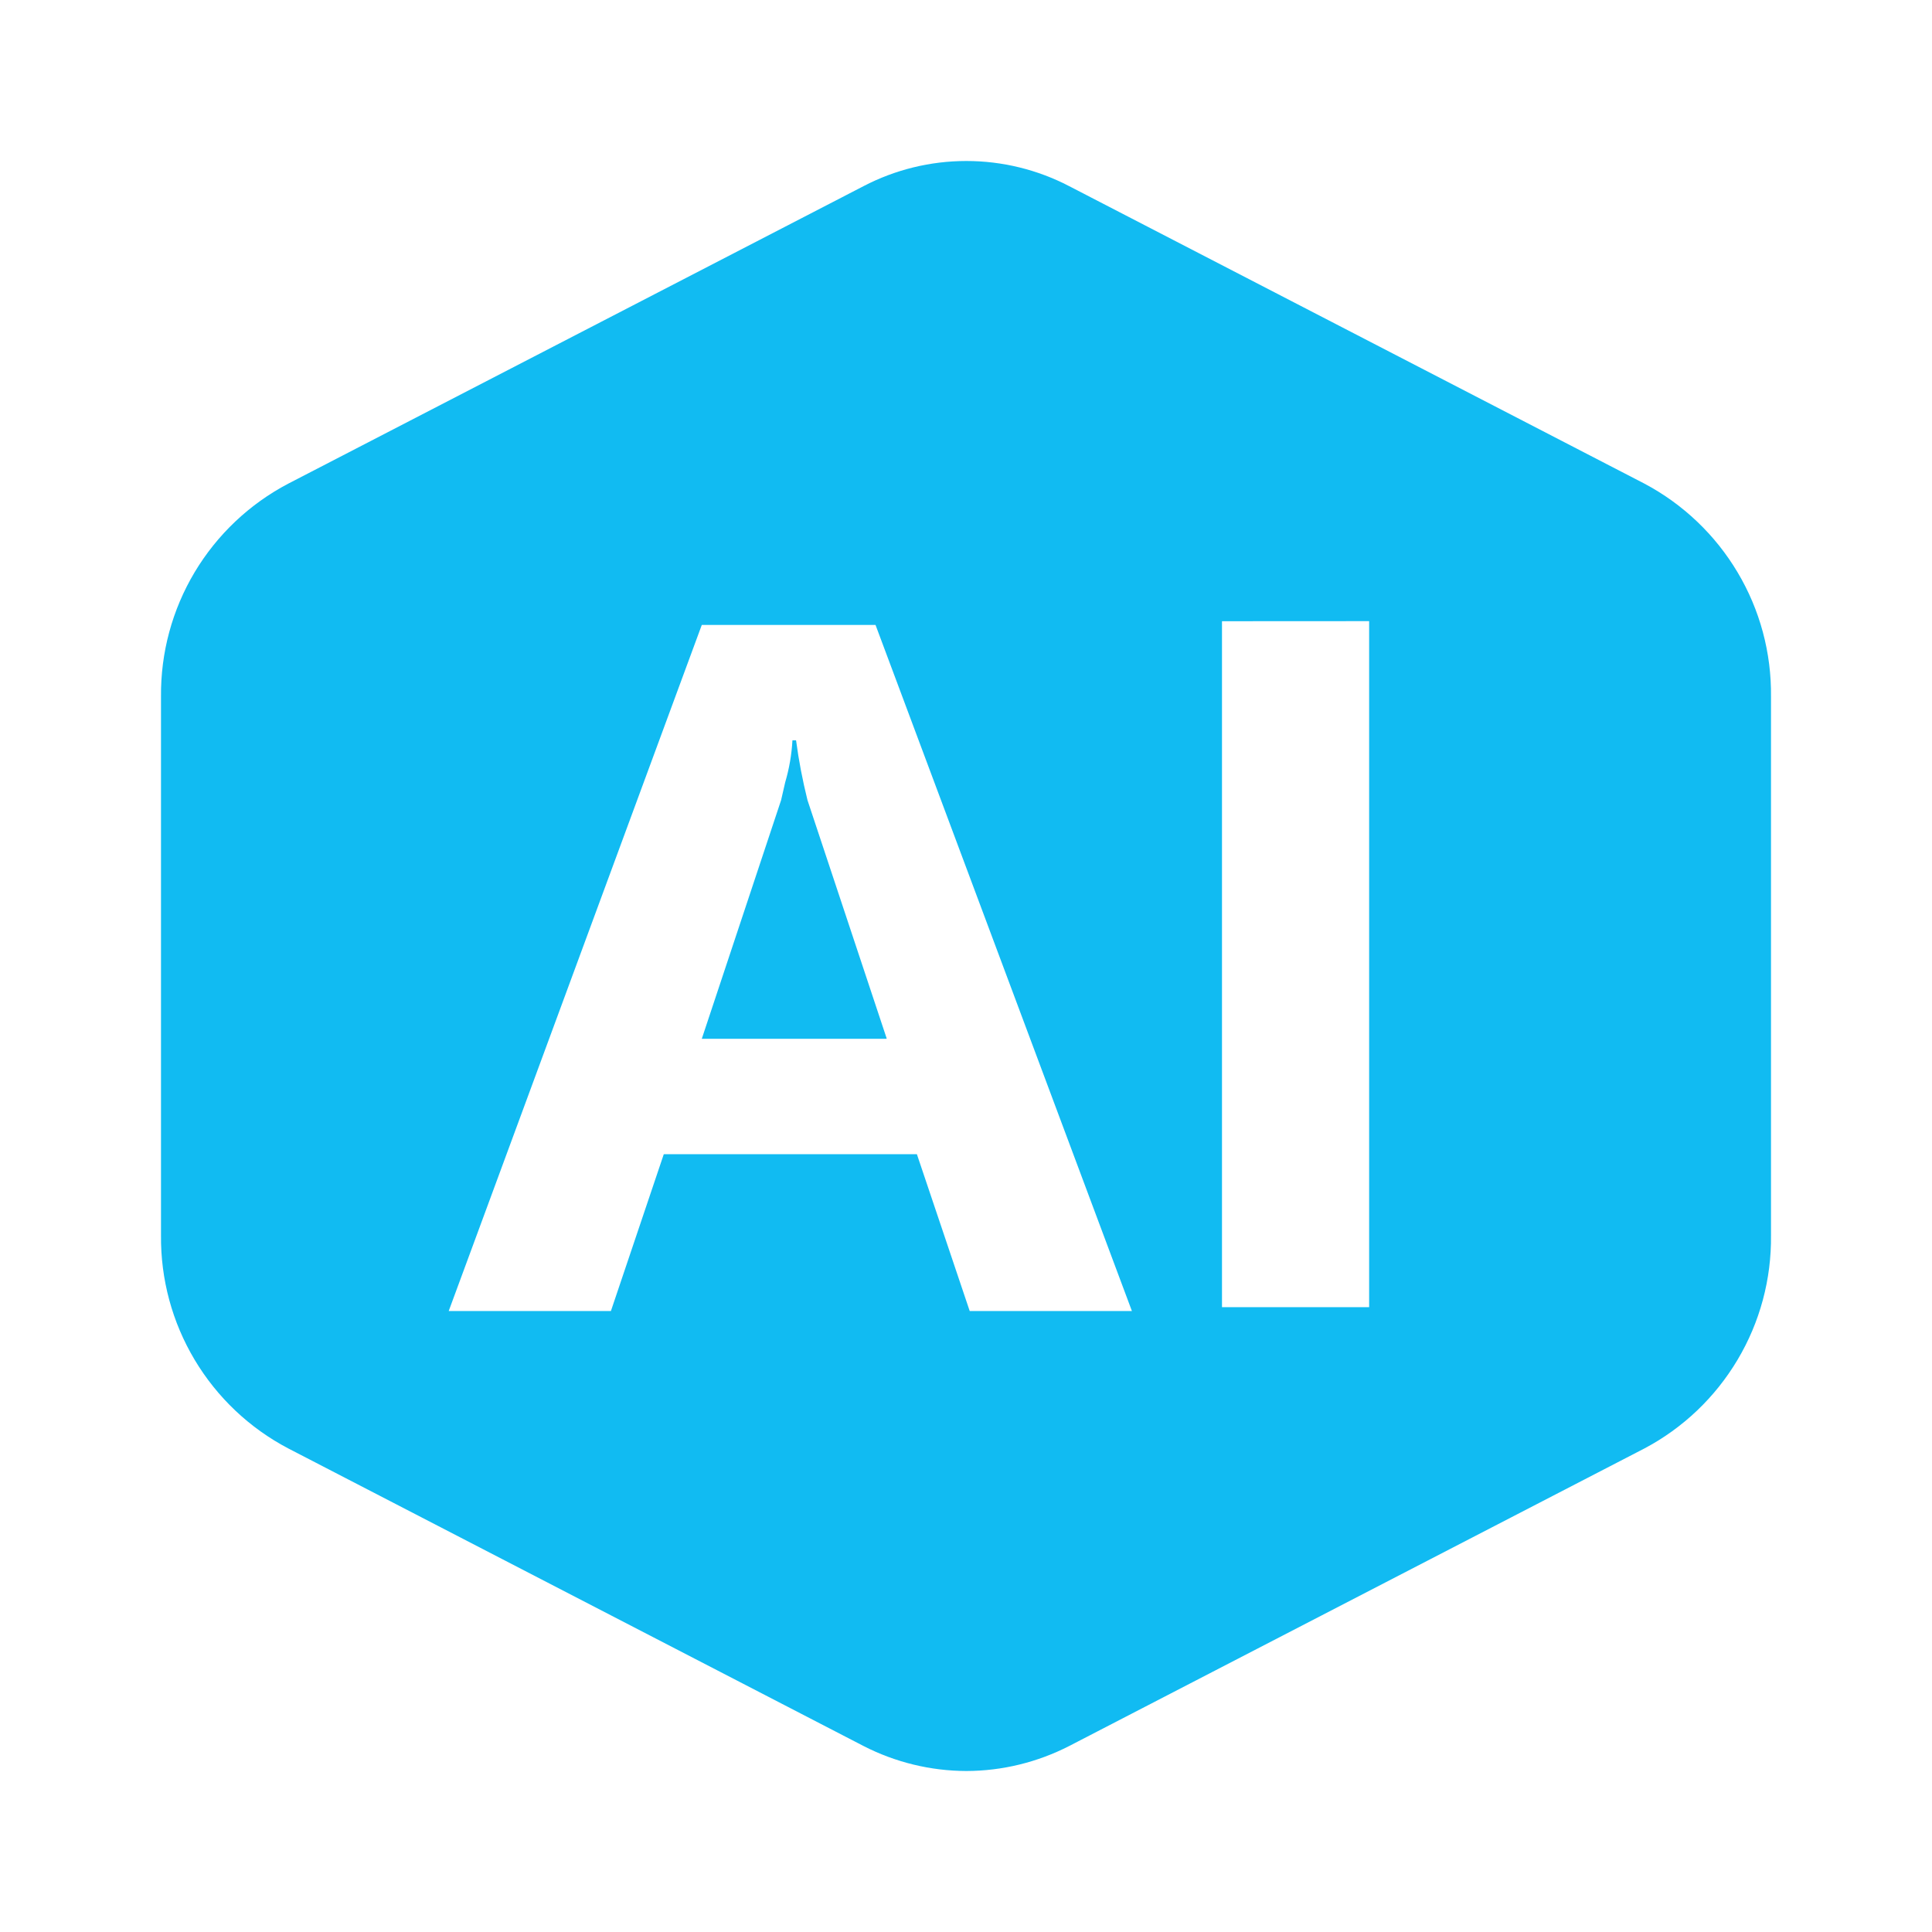 <svg width="24" height="24" viewBox="0 0 24 24" fill="none" xmlns="http://www.w3.org/2000/svg">
<path d="M12.005 22C11.56 21.999 11.121 21.892 10.726 21.689L3.581 17.993C3.099 17.74 2.697 17.359 2.418 16.892C2.139 16.425 1.995 15.891 2 15.347V8.653C1.995 8.109 2.139 7.575 2.418 7.108C2.697 6.642 3.099 6.261 3.581 6.008L10.726 2.313C11.121 2.107 11.559 2 12.004 2C12.449 2 12.888 2.107 13.283 2.313L20.428 6.008C20.907 6.262 21.308 6.644 21.585 7.11C21.863 7.576 22.006 8.11 22 8.653V15.347C22.006 15.89 21.863 16.424 21.585 16.891C21.308 17.357 20.908 17.739 20.428 17.993L13.283 21.689C12.887 21.892 12.45 21.999 12.005 22ZM8.247 14.338H11.39L12.046 16.286H14.061L10.876 7.763H8.718L5.574 16.286H7.589L8.245 14.34L8.247 14.338ZM15.18 7.717V16.238H17.008V7.716L15.18 7.717ZM11.009 12.904H8.718L9.703 9.94L9.743 9.766L9.754 9.718C9.804 9.549 9.834 9.374 9.844 9.197H9.889C9.922 9.447 9.97 9.695 10.031 9.94L11.015 12.901L11.009 12.904Z" fill="#11BBF2"/>
</svg>
